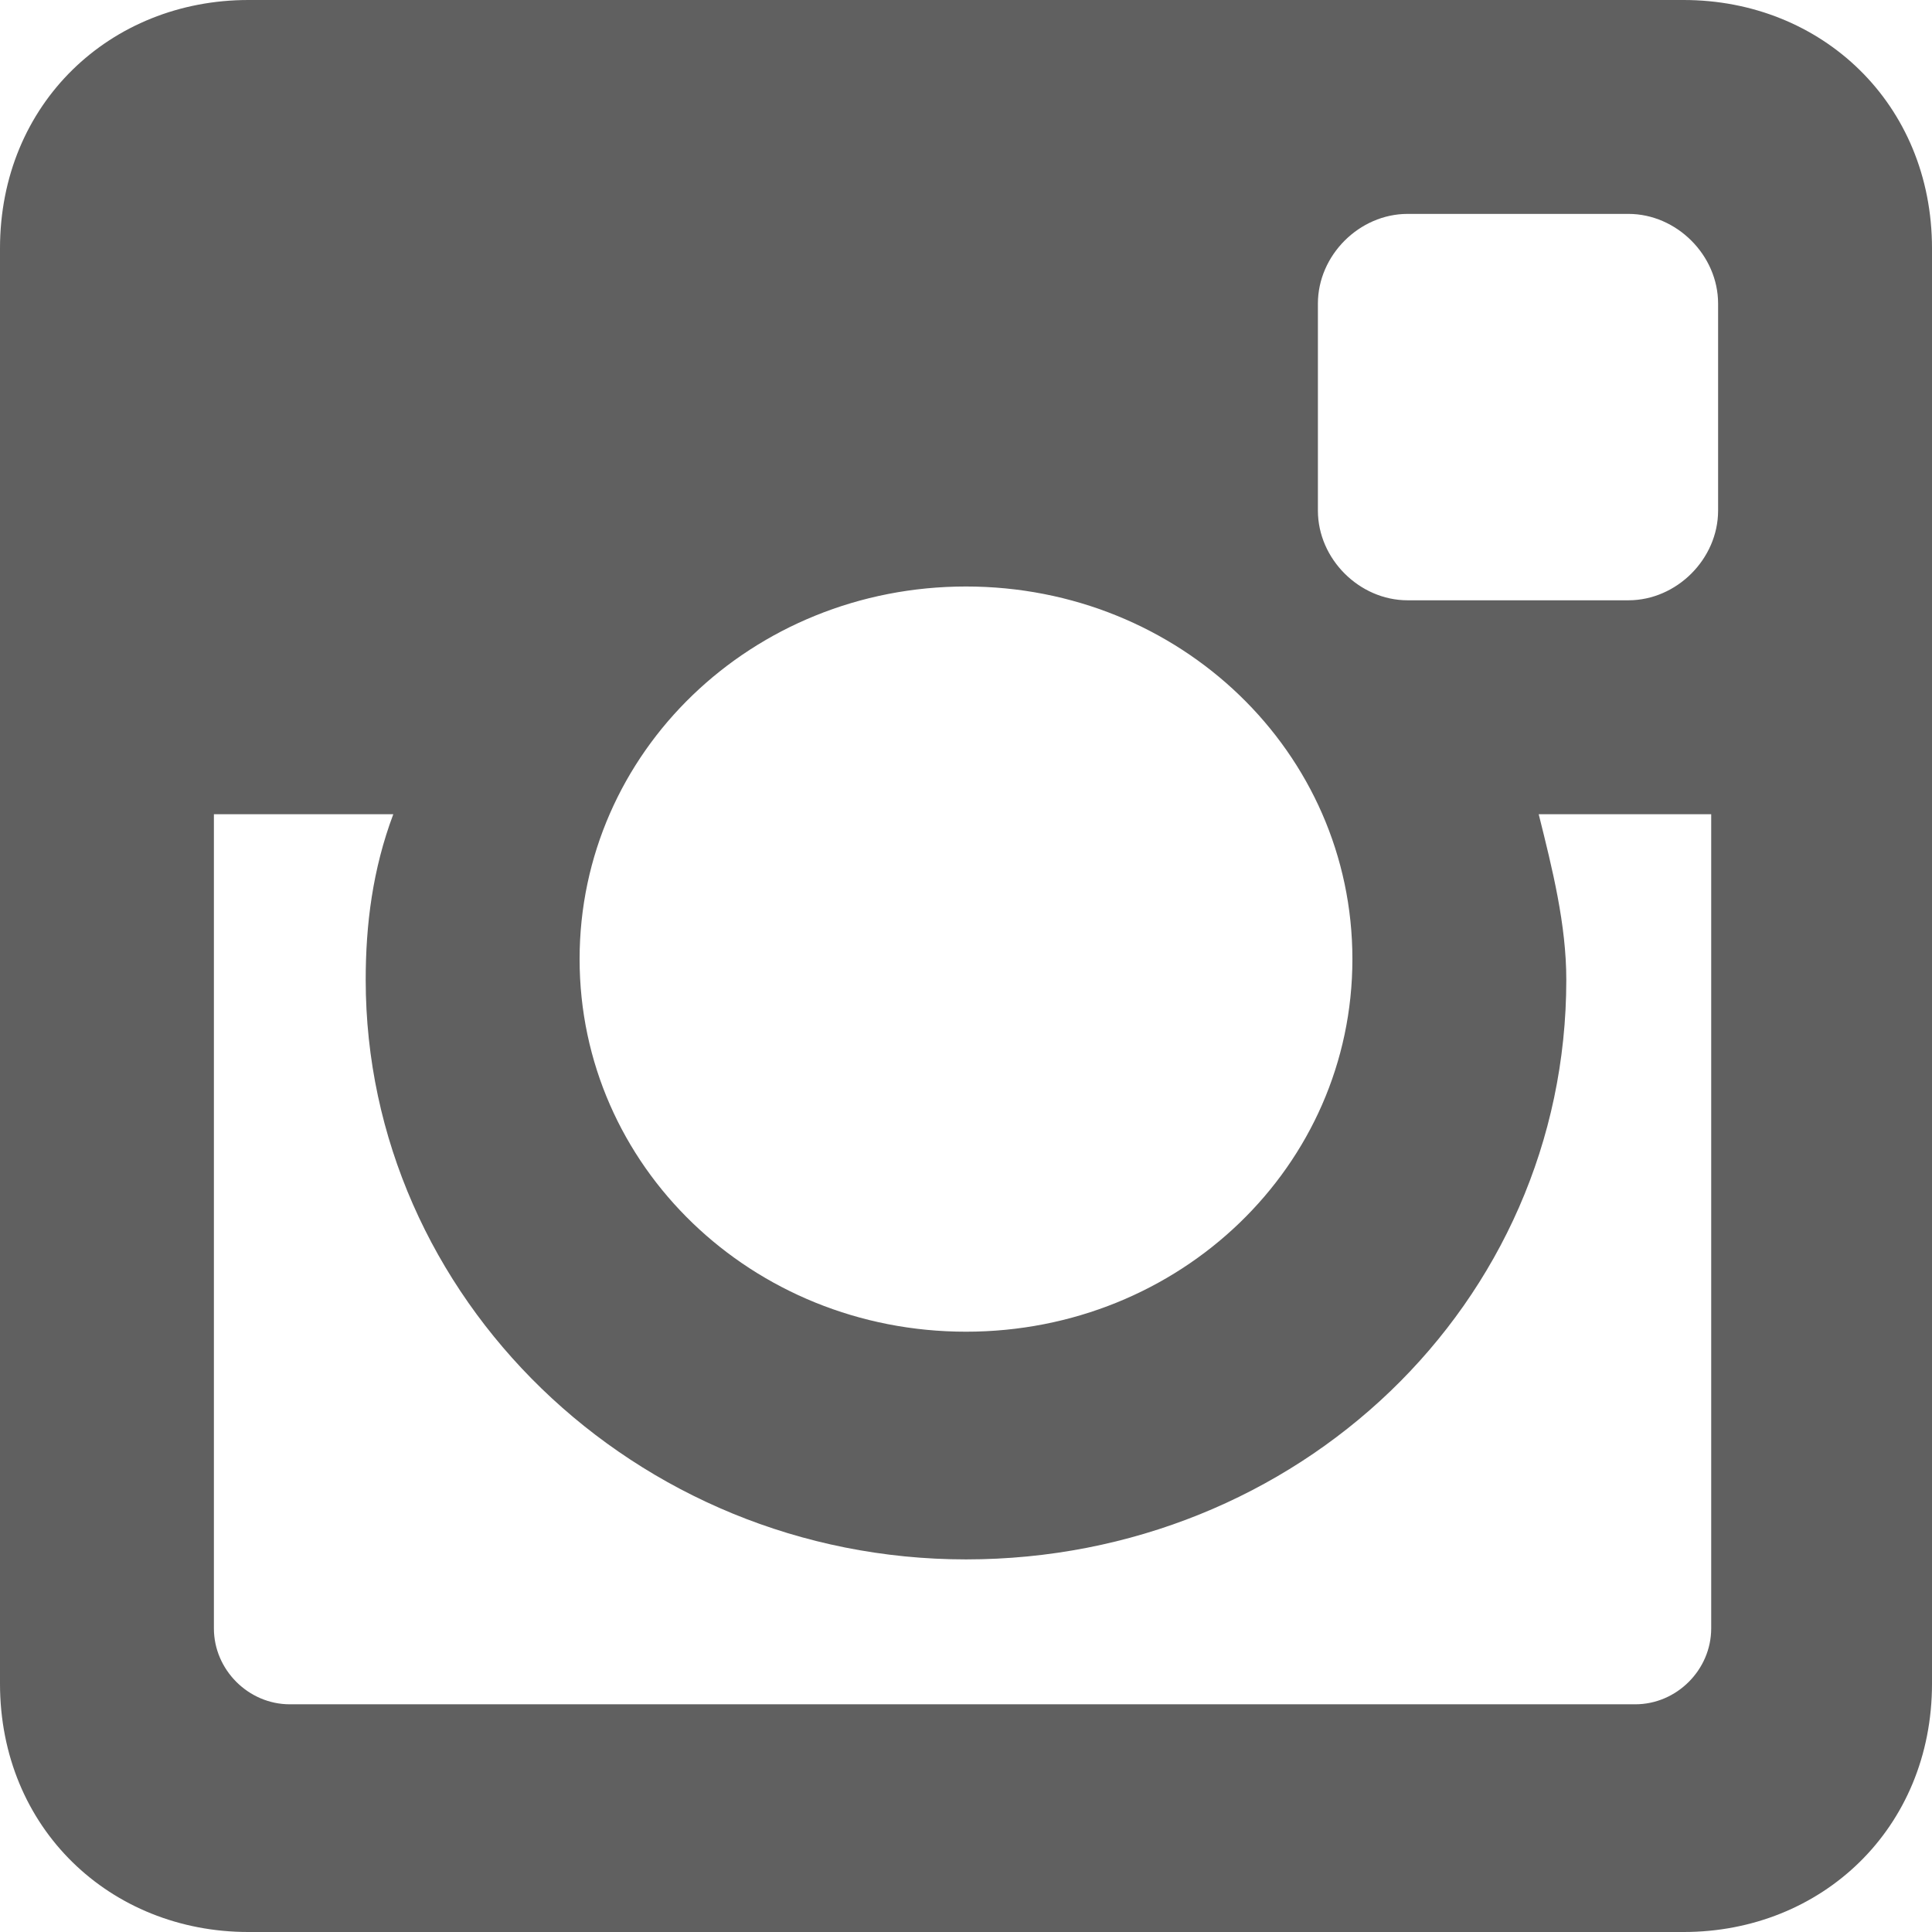 <svg viewBox="0 0 28 28" xmlns="http://www.w3.org/2000/svg"><path d="m3.6 0h20.8c2 0 3.6 1.5 3.6 3.6v20.8c0 2.1-1.6 3.6-3.6 3.6h-20.8c-2 0-3.6-1.5-3.6-3.6v-20.8c0-2.1 1.6-3.6 3.6-3.6zm16.8 3.1c-.7 0-1.3.6-1.3 1.3v3c0 .7.6 1.3 1.3 1.3h3.2c.7 0 1.3-.6 1.3-1.3v-3c0-.7-.6-1.3-1.3-1.3zm4.4 8.7h-2.5c.2.8.4 1.6.4 2.4 0 4.7-3.9 8.4-8.7 8.4s-8.7-3.8-8.7-8.4c0-.8.1-1.6.4-2.4h-2.6v11.8c0 .6.5 1.1 1.1 1.1h19.5c.6 0 1.1-.5 1.1-1.1zm-10.8-3.3c-3.1 0-5.6 2.4-5.6 5.4s2.5 5.4 5.6 5.4 5.6-2.4 5.6-5.4-2.5-5.4-5.6-5.4z" fill="#606060"/></svg>